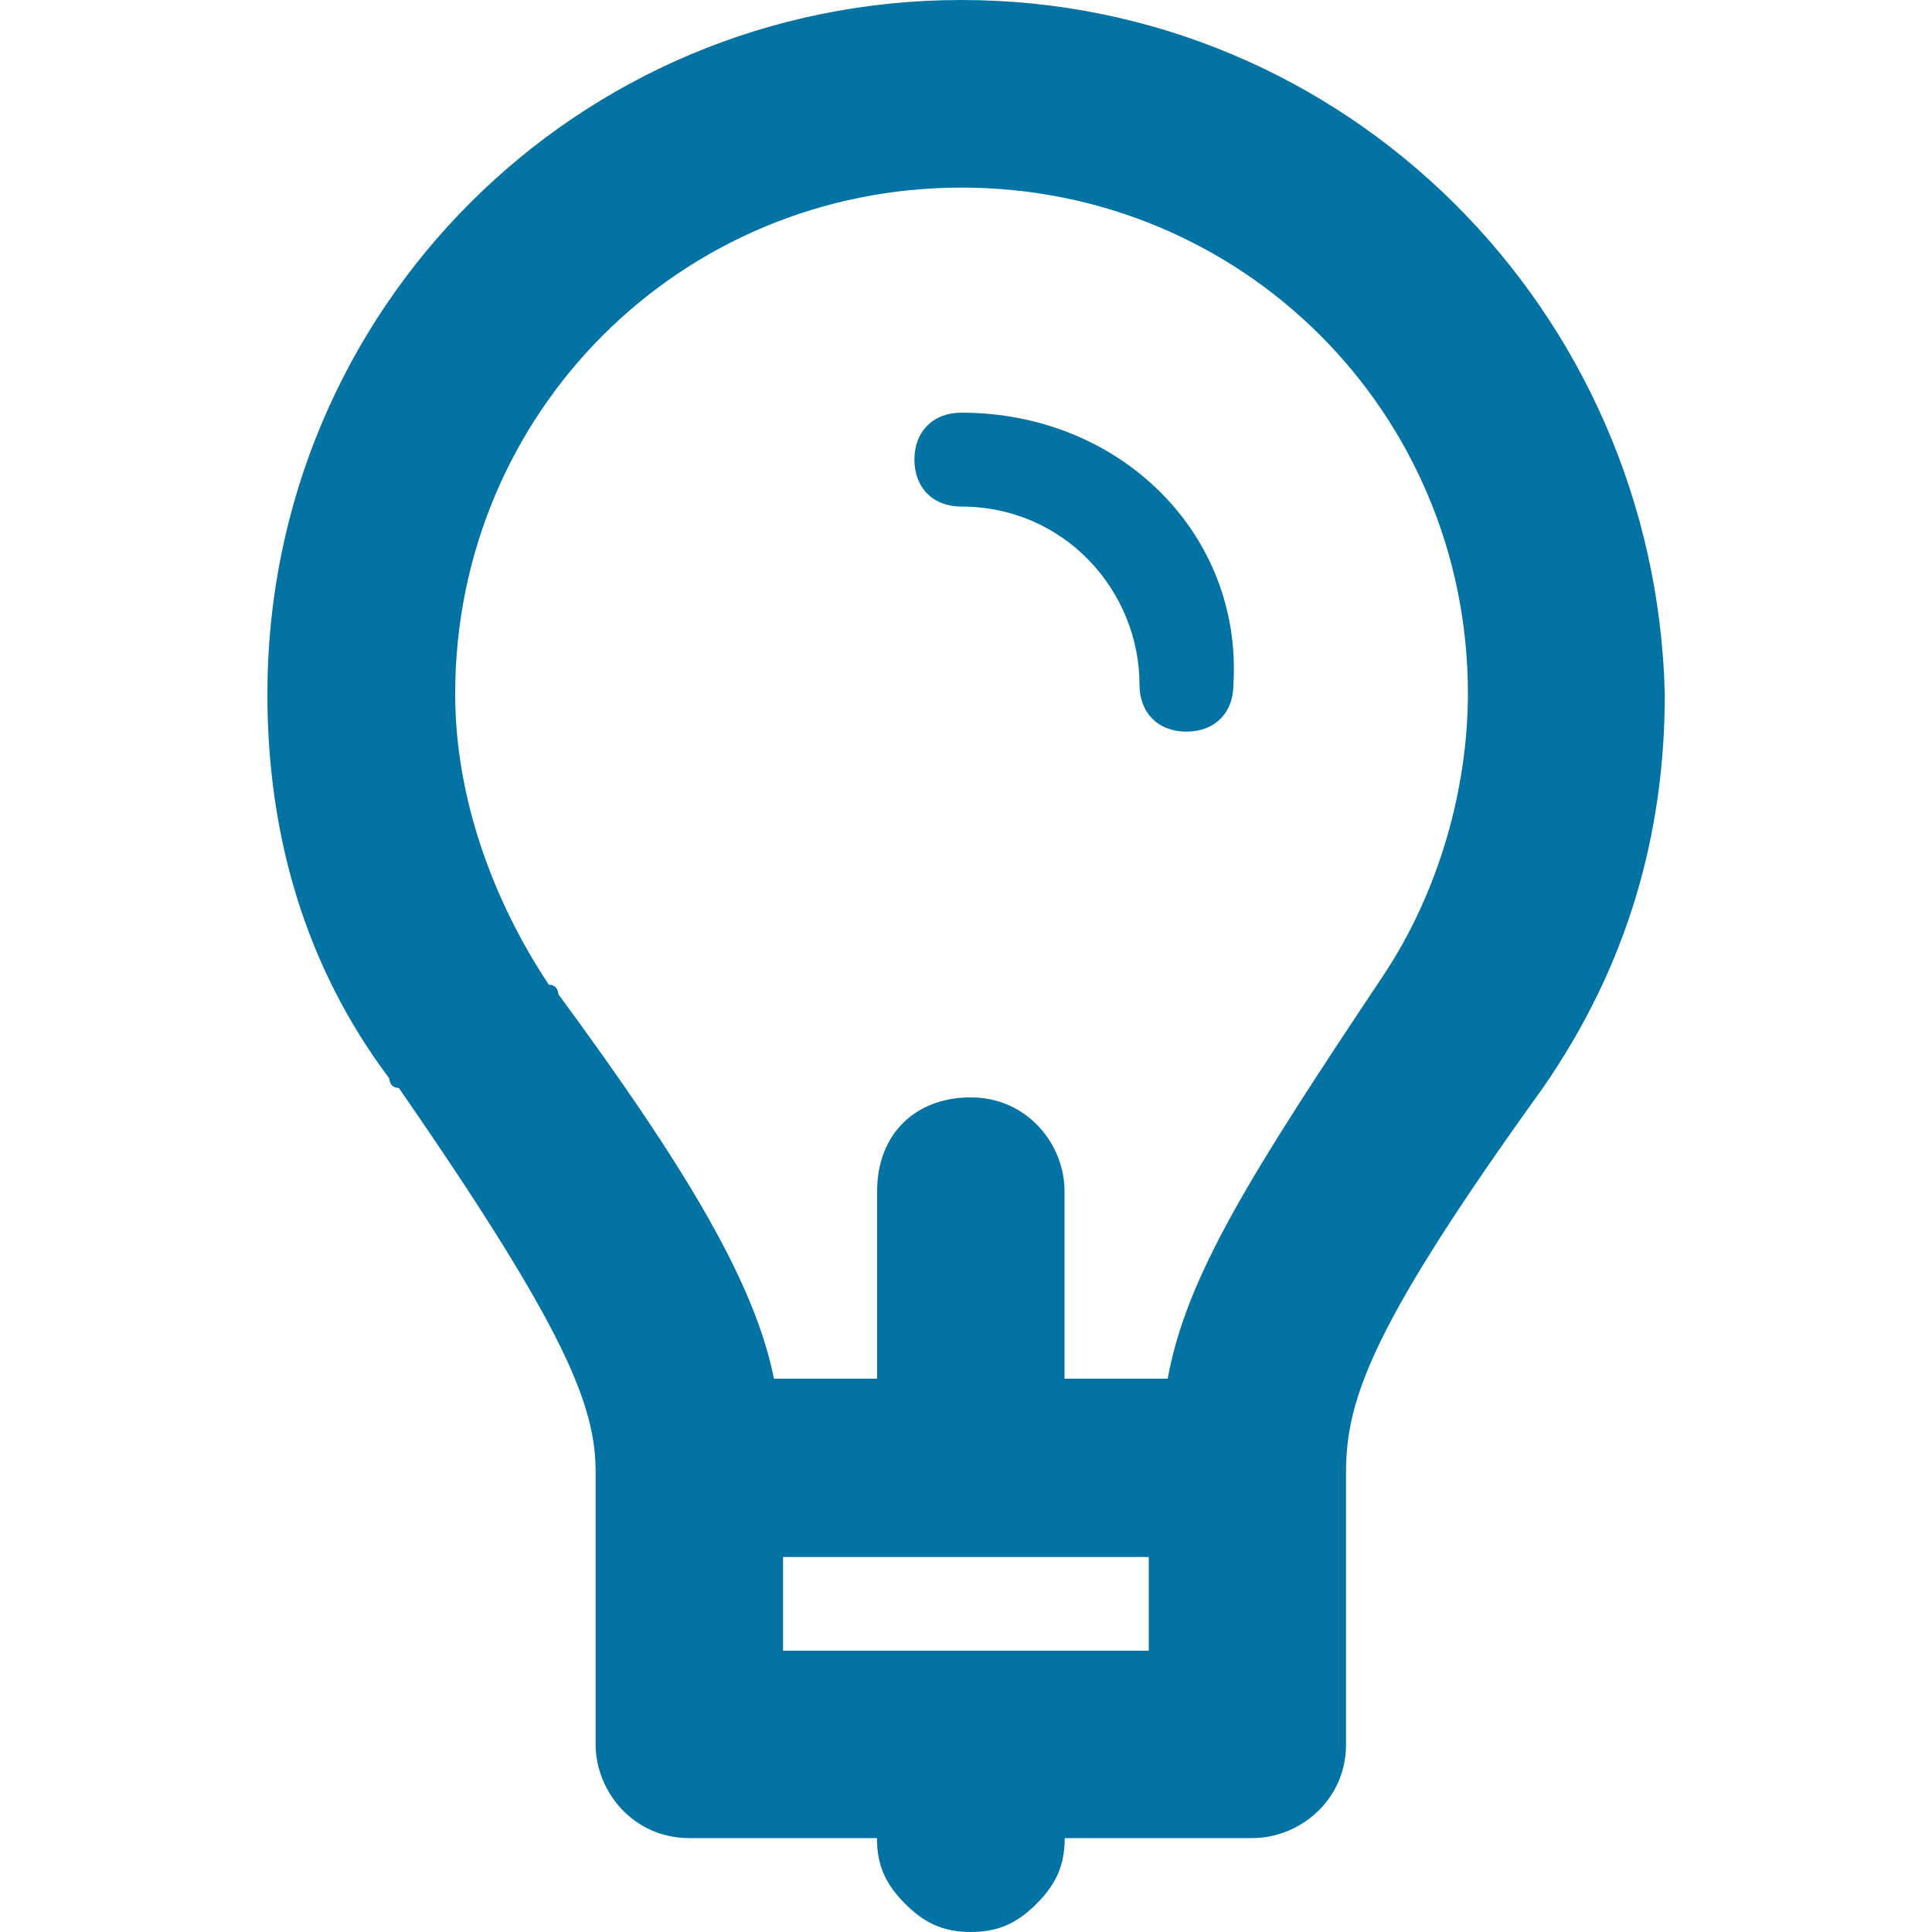 <svg xmlns="http://www.w3.org/2000/svg" viewBox="0 0 1000 1000" style="fill:#0273a2">
<title>Lightbulb SVG icon</title>
<g> <path d="M497.6,213.6c-14.6,0-24.3,9.7-24.3,24.3c0,14.6,9.7,24.3,24.3,24.3c53.4,0,92.2,43.7,92.2,92.2c0,14.6,9.7,24.3,24.3,24.3 	s24.3-9.7,24.3-24.3C643.2,276.7,580.1,213.6,497.6,213.6L497.6,213.6z"/> <path d="M497.6,0c-199,0-359.2,160.2-359.2,359.2c0,72.8,19.4,140.8,63.1,199c0,0,0,4.9,4.9,4.9c87.4,126.2,101.9,165,101.9,199 	v140.8c0,24.3,19.4,48.5,48.5,48.5h97.1c0,14.6,4.9,24.3,14.6,34c9.7,9.7,19.4,14.6,34,14.6c14.6,0,24.3-4.9,34-14.6 	c9.7-9.7,14.6-19.4,14.6-34h97.1c24.3,0,48.5-19.4,48.5-48.5V762.1c0-38.8,14.6-77.7,101.9-199c43.7-63.1,63.1-131.1,63.1-203.9 	C856.8,160.2,696.6,0,497.6,0L497.6,0z M594.7,854.4H405.3v-48.5h189.3V854.4z M716,504.9c-68,101.9-101.9,155.3-111.6,208.7H551 	v-97.1c0-24.3-19.4-48.5-48.5-48.5s-48.5,19.4-48.5,48.5v97.1h-53.4c-9.7-48.5-43.7-106.8-111.6-199c0,0,0-4.9-4.9-4.9 	c-29.1-43.7-48.5-97.1-48.5-150.5c0-145.6,116.5-262.1,262.1-262.1s262.1,116.5,262.1,262.1C759.7,407.8,745.1,461.2,716,504.9 	L716,504.9z"/>
</g>
</svg>